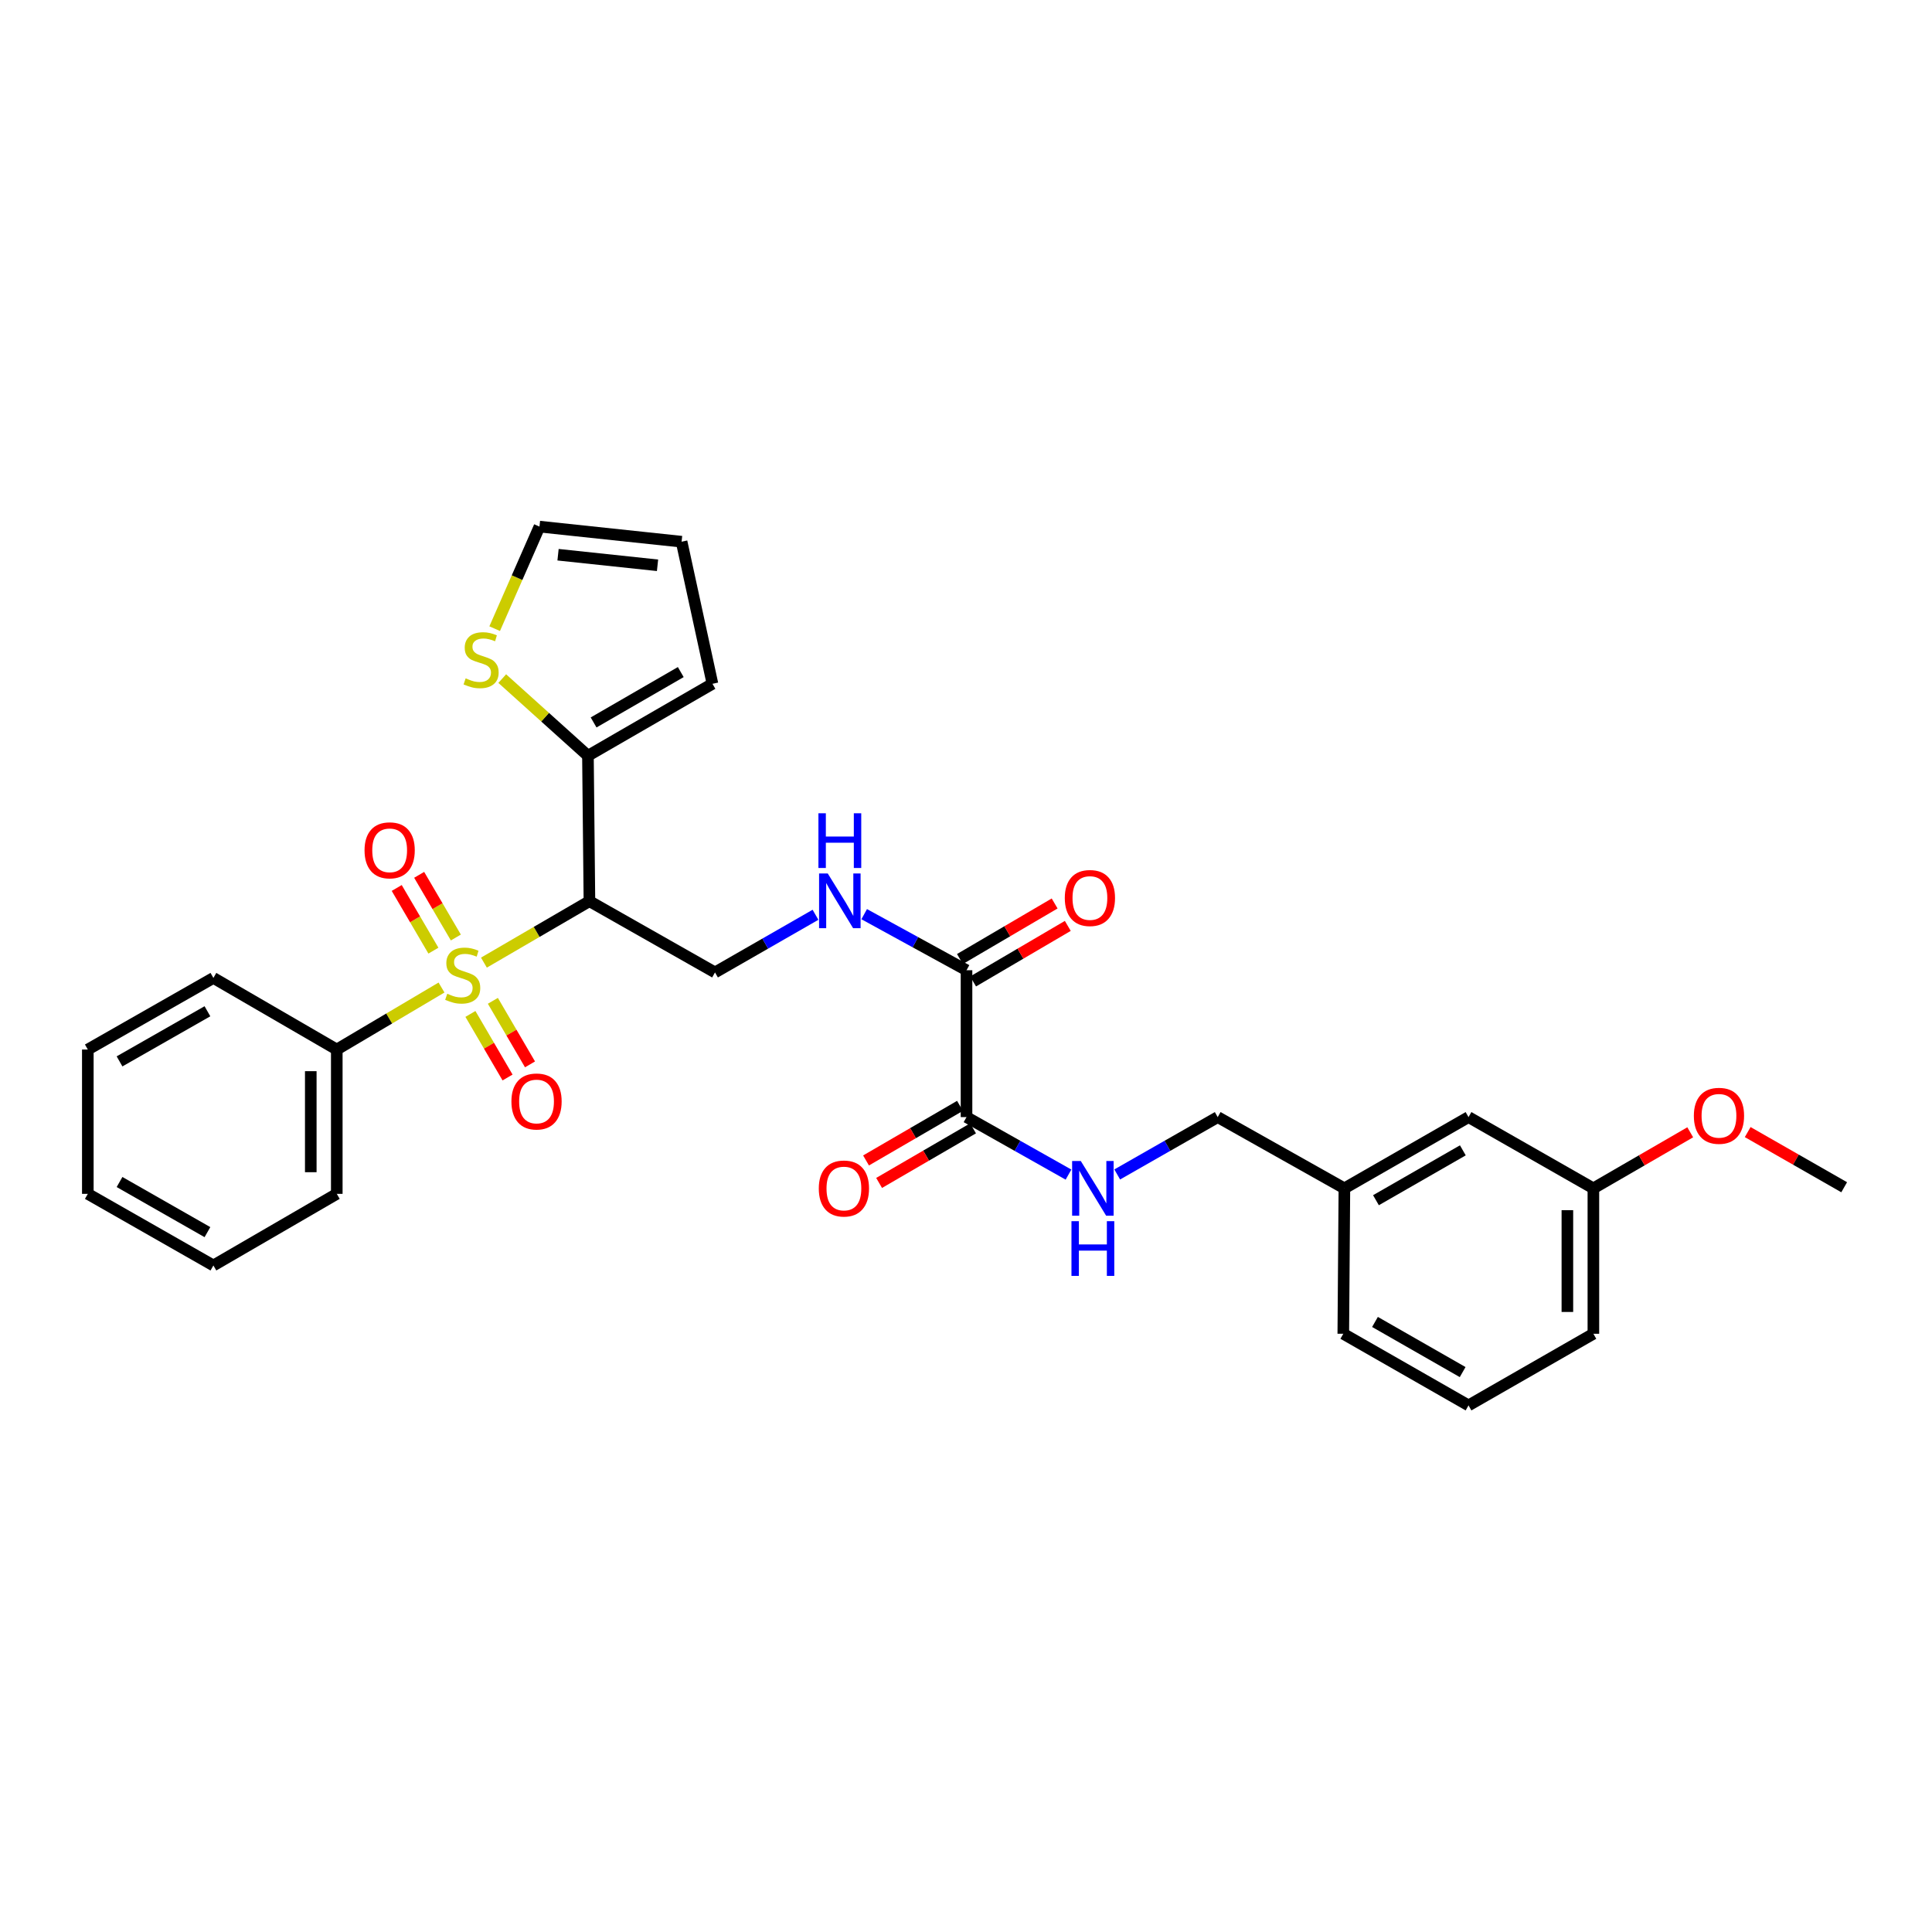 <?xml version='1.0' encoding='iso-8859-1'?>
<svg version='1.1' baseProfile='full'
              xmlns='http://www.w3.org/2000/svg'
                      xmlns:rdkit='http://www.rdkit.org/xml'
                      xmlns:xlink='http://www.w3.org/1999/xlink'
                  xml:space='preserve'
width='1000px' height='1000px' viewBox='0 0 1000 1000'>
<!-- END OF HEADER -->
<rect style='opacity:1.0;fill:#FFFFFF;stroke:none' width='1000' height='1000' x='0' y='0'> </rect>
<path class='bond-0' d='M 250.478,498.251 L 277.782,482.349' style='fill:none;fill-rule:evenodd;stroke:#CCCC00;stroke-width:6px;stroke-linecap:butt;stroke-linejoin:miter;stroke-opacity:1' />
<path class='bond-0' d='M 277.782,482.349 L 305.087,466.448' style='fill:none;fill-rule:evenodd;stroke:#000000;stroke-width:6px;stroke-linecap:butt;stroke-linejoin:miter;stroke-opacity:1' />
<path class='bond-7' d='M 243.49,524.812 L 253.1,541.261' style='fill:none;fill-rule:evenodd;stroke:#CCCC00;stroke-width:6px;stroke-linecap:butt;stroke-linejoin:miter;stroke-opacity:1' />
<path class='bond-7' d='M 253.1,541.261 L 262.711,557.71' style='fill:none;fill-rule:evenodd;stroke:#FF0000;stroke-width:6px;stroke-linecap:butt;stroke-linejoin:miter;stroke-opacity:1' />
<path class='bond-7' d='M 255.111,518.022 L 264.722,534.471' style='fill:none;fill-rule:evenodd;stroke:#CCCC00;stroke-width:6px;stroke-linecap:butt;stroke-linejoin:miter;stroke-opacity:1' />
<path class='bond-7' d='M 264.722,534.471 L 274.333,550.92' style='fill:none;fill-rule:evenodd;stroke:#FF0000;stroke-width:6px;stroke-linecap:butt;stroke-linejoin:miter;stroke-opacity:1' />
<path class='bond-8' d='M 235.947,485.252 L 226.453,469.032' style='fill:none;fill-rule:evenodd;stroke:#CCCC00;stroke-width:6px;stroke-linecap:butt;stroke-linejoin:miter;stroke-opacity:1' />
<path class='bond-8' d='M 226.453,469.032 L 216.958,452.812' style='fill:none;fill-rule:evenodd;stroke:#FF0000;stroke-width:6px;stroke-linecap:butt;stroke-linejoin:miter;stroke-opacity:1' />
<path class='bond-8' d='M 224.331,492.052 L 214.837,475.832' style='fill:none;fill-rule:evenodd;stroke:#CCCC00;stroke-width:6px;stroke-linecap:butt;stroke-linejoin:miter;stroke-opacity:1' />
<path class='bond-8' d='M 214.837,475.832 L 205.342,459.612' style='fill:none;fill-rule:evenodd;stroke:#FF0000;stroke-width:6px;stroke-linecap:butt;stroke-linejoin:miter;stroke-opacity:1' />
<path class='bond-10' d='M 228.526,511.141 L 201.422,527.188' style='fill:none;fill-rule:evenodd;stroke:#CCCC00;stroke-width:6px;stroke-linecap:butt;stroke-linejoin:miter;stroke-opacity:1' />
<path class='bond-10' d='M 201.422,527.188 L 174.317,543.236' style='fill:none;fill-rule:evenodd;stroke:#000000;stroke-width:6px;stroke-linecap:butt;stroke-linejoin:miter;stroke-opacity:1' />
<path class='bond-1' d='M 305.087,466.448 L 304.317,391.177' style='fill:none;fill-rule:evenodd;stroke:#000000;stroke-width:6px;stroke-linecap:butt;stroke-linejoin:miter;stroke-opacity:1' />
<path class='bond-4' d='M 305.087,466.448 L 370.083,503.328' style='fill:none;fill-rule:evenodd;stroke:#000000;stroke-width:6px;stroke-linecap:butt;stroke-linejoin:miter;stroke-opacity:1' />
<path class='bond-6' d='M 304.317,391.177 L 282.138,371.209' style='fill:none;fill-rule:evenodd;stroke:#000000;stroke-width:6px;stroke-linecap:butt;stroke-linejoin:miter;stroke-opacity:1' />
<path class='bond-6' d='M 282.138,371.209 L 259.959,351.241' style='fill:none;fill-rule:evenodd;stroke:#CCCC00;stroke-width:6px;stroke-linecap:butt;stroke-linejoin:miter;stroke-opacity:1' />
<path class='bond-11' d='M 304.317,391.177 L 368.767,353.931' style='fill:none;fill-rule:evenodd;stroke:#000000;stroke-width:6px;stroke-linecap:butt;stroke-linejoin:miter;stroke-opacity:1' />
<path class='bond-11' d='M 307.249,373.937 L 352.364,347.864' style='fill:none;fill-rule:evenodd;stroke:#000000;stroke-width:6px;stroke-linecap:butt;stroke-linejoin:miter;stroke-opacity:1' />
<path class='bond-2' d='M 500.269,502.191 L 473.788,487.68' style='fill:none;fill-rule:evenodd;stroke:#000000;stroke-width:6px;stroke-linecap:butt;stroke-linejoin:miter;stroke-opacity:1' />
<path class='bond-2' d='M 473.788,487.68 L 447.307,473.17' style='fill:none;fill-rule:evenodd;stroke:#0000FF;stroke-width:6px;stroke-linecap:butt;stroke-linejoin:miter;stroke-opacity:1' />
<path class='bond-3' d='M 500.269,502.191 L 500.269,578.209' style='fill:none;fill-rule:evenodd;stroke:#000000;stroke-width:6px;stroke-linecap:butt;stroke-linejoin:miter;stroke-opacity:1' />
<path class='bond-14' d='M 503.674,507.996 L 528.182,493.62' style='fill:none;fill-rule:evenodd;stroke:#000000;stroke-width:6px;stroke-linecap:butt;stroke-linejoin:miter;stroke-opacity:1' />
<path class='bond-14' d='M 528.182,493.62 L 552.69,479.244' style='fill:none;fill-rule:evenodd;stroke:#FF0000;stroke-width:6px;stroke-linecap:butt;stroke-linejoin:miter;stroke-opacity:1' />
<path class='bond-14' d='M 496.864,496.386 L 521.372,482.01' style='fill:none;fill-rule:evenodd;stroke:#000000;stroke-width:6px;stroke-linecap:butt;stroke-linejoin:miter;stroke-opacity:1' />
<path class='bond-14' d='M 521.372,482.01 L 545.88,467.634' style='fill:none;fill-rule:evenodd;stroke:#FF0000;stroke-width:6px;stroke-linecap:butt;stroke-linejoin:miter;stroke-opacity:1' />
<path class='bond-9' d='M 500.269,578.209 L 526.661,593.091' style='fill:none;fill-rule:evenodd;stroke:#000000;stroke-width:6px;stroke-linecap:butt;stroke-linejoin:miter;stroke-opacity:1' />
<path class='bond-9' d='M 526.661,593.091 L 553.052,607.974' style='fill:none;fill-rule:evenodd;stroke:#0000FF;stroke-width:6px;stroke-linecap:butt;stroke-linejoin:miter;stroke-opacity:1' />
<path class='bond-13' d='M 496.888,572.39 L 472.574,586.52' style='fill:none;fill-rule:evenodd;stroke:#000000;stroke-width:6px;stroke-linecap:butt;stroke-linejoin:miter;stroke-opacity:1' />
<path class='bond-13' d='M 472.574,586.52 L 448.26,600.649' style='fill:none;fill-rule:evenodd;stroke:#FF0000;stroke-width:6px;stroke-linecap:butt;stroke-linejoin:miter;stroke-opacity:1' />
<path class='bond-13' d='M 503.651,584.028 L 479.337,598.157' style='fill:none;fill-rule:evenodd;stroke:#000000;stroke-width:6px;stroke-linecap:butt;stroke-linejoin:miter;stroke-opacity:1' />
<path class='bond-13' d='M 479.337,598.157 L 455.023,612.287' style='fill:none;fill-rule:evenodd;stroke:#FF0000;stroke-width:6px;stroke-linecap:butt;stroke-linejoin:miter;stroke-opacity:1' />
<path class='bond-5' d='M 370.083,503.328 L 396.089,488.409' style='fill:none;fill-rule:evenodd;stroke:#000000;stroke-width:6px;stroke-linecap:butt;stroke-linejoin:miter;stroke-opacity:1' />
<path class='bond-5' d='M 396.089,488.409 L 422.095,473.49' style='fill:none;fill-rule:evenodd;stroke:#0000FF;stroke-width:6px;stroke-linecap:butt;stroke-linejoin:miter;stroke-opacity:1' />
<path class='bond-12' d='M 256.042,325.392 L 267.636,298.979' style='fill:none;fill-rule:evenodd;stroke:#CCCC00;stroke-width:6px;stroke-linecap:butt;stroke-linejoin:miter;stroke-opacity:1' />
<path class='bond-12' d='M 267.636,298.979 L 279.229,272.567' style='fill:none;fill-rule:evenodd;stroke:#000000;stroke-width:6px;stroke-linecap:butt;stroke-linejoin:miter;stroke-opacity:1' />
<path class='bond-16' d='M 578.269,607.897 L 604.276,593.053' style='fill:none;fill-rule:evenodd;stroke:#0000FF;stroke-width:6px;stroke-linecap:butt;stroke-linejoin:miter;stroke-opacity:1' />
<path class='bond-16' d='M 604.276,593.053 L 630.284,578.209' style='fill:none;fill-rule:evenodd;stroke:#000000;stroke-width:6px;stroke-linecap:butt;stroke-linejoin:miter;stroke-opacity:1' />
<path class='bond-22' d='M 174.317,543.236 L 174.317,617.938' style='fill:none;fill-rule:evenodd;stroke:#000000;stroke-width:6px;stroke-linecap:butt;stroke-linejoin:miter;stroke-opacity:1' />
<path class='bond-22' d='M 160.858,554.441 L 160.858,606.733' style='fill:none;fill-rule:evenodd;stroke:#000000;stroke-width:6px;stroke-linecap:butt;stroke-linejoin:miter;stroke-opacity:1' />
<path class='bond-23' d='M 174.317,543.236 L 110.451,506.177' style='fill:none;fill-rule:evenodd;stroke:#000000;stroke-width:6px;stroke-linecap:butt;stroke-linejoin:miter;stroke-opacity:1' />
<path class='bond-15' d='M 368.767,353.931 L 352.794,280.381' style='fill:none;fill-rule:evenodd;stroke:#000000;stroke-width:6px;stroke-linecap:butt;stroke-linejoin:miter;stroke-opacity:1' />
<path class='bond-31' d='M 279.229,272.567 L 352.794,280.381' style='fill:none;fill-rule:evenodd;stroke:#000000;stroke-width:6px;stroke-linecap:butt;stroke-linejoin:miter;stroke-opacity:1' />
<path class='bond-31' d='M 288.842,287.123 L 340.338,292.593' style='fill:none;fill-rule:evenodd;stroke:#000000;stroke-width:6px;stroke-linecap:butt;stroke-linejoin:miter;stroke-opacity:1' />
<path class='bond-18' d='M 630.284,578.209 L 695.855,615.089' style='fill:none;fill-rule:evenodd;stroke:#000000;stroke-width:6px;stroke-linecap:butt;stroke-linejoin:miter;stroke-opacity:1' />
<path class='bond-17' d='M 760.103,578.209 L 695.855,615.089' style='fill:none;fill-rule:evenodd;stroke:#000000;stroke-width:6px;stroke-linecap:butt;stroke-linejoin:miter;stroke-opacity:1' />
<path class='bond-17' d='M 757.167,595.414 L 712.193,621.23' style='fill:none;fill-rule:evenodd;stroke:#000000;stroke-width:6px;stroke-linecap:butt;stroke-linejoin:miter;stroke-opacity:1' />
<path class='bond-19' d='M 760.103,578.209 L 824.733,615.089' style='fill:none;fill-rule:evenodd;stroke:#000000;stroke-width:6px;stroke-linecap:butt;stroke-linejoin:miter;stroke-opacity:1' />
<path class='bond-24' d='M 695.855,615.089 L 695.287,690.359' style='fill:none;fill-rule:evenodd;stroke:#000000;stroke-width:6px;stroke-linecap:butt;stroke-linejoin:miter;stroke-opacity:1' />
<path class='bond-20' d='M 824.733,615.089 L 849.796,600.581' style='fill:none;fill-rule:evenodd;stroke:#000000;stroke-width:6px;stroke-linecap:butt;stroke-linejoin:miter;stroke-opacity:1' />
<path class='bond-20' d='M 849.796,600.581 L 874.859,586.073' style='fill:none;fill-rule:evenodd;stroke:#FF0000;stroke-width:6px;stroke-linecap:butt;stroke-linejoin:miter;stroke-opacity:1' />
<path class='bond-32' d='M 824.733,615.089 L 824.733,690.359' style='fill:none;fill-rule:evenodd;stroke:#000000;stroke-width:6px;stroke-linecap:butt;stroke-linejoin:miter;stroke-opacity:1' />
<path class='bond-32' d='M 811.273,626.379 L 811.273,679.069' style='fill:none;fill-rule:evenodd;stroke:#000000;stroke-width:6px;stroke-linecap:butt;stroke-linejoin:miter;stroke-opacity:1' />
<path class='bond-26' d='M 904.603,585.962 L 929.574,600.241' style='fill:none;fill-rule:evenodd;stroke:#FF0000;stroke-width:6px;stroke-linecap:butt;stroke-linejoin:miter;stroke-opacity:1' />
<path class='bond-26' d='M 929.574,600.241 L 954.545,614.521' style='fill:none;fill-rule:evenodd;stroke:#000000;stroke-width:6px;stroke-linecap:butt;stroke-linejoin:miter;stroke-opacity:1' />
<path class='bond-21' d='M 760.103,727.433 L 695.287,690.359' style='fill:none;fill-rule:evenodd;stroke:#000000;stroke-width:6px;stroke-linecap:butt;stroke-linejoin:miter;stroke-opacity:1' />
<path class='bond-21' d='M 757.064,710.189 L 711.692,684.237' style='fill:none;fill-rule:evenodd;stroke:#000000;stroke-width:6px;stroke-linecap:butt;stroke-linejoin:miter;stroke-opacity:1' />
<path class='bond-25' d='M 760.103,727.433 L 824.733,690.359' style='fill:none;fill-rule:evenodd;stroke:#000000;stroke-width:6px;stroke-linecap:butt;stroke-linejoin:miter;stroke-opacity:1' />
<path class='bond-27' d='M 174.317,617.938 L 110.451,655.005' style='fill:none;fill-rule:evenodd;stroke:#000000;stroke-width:6px;stroke-linecap:butt;stroke-linejoin:miter;stroke-opacity:1' />
<path class='bond-28' d='M 110.451,506.177 L 45.455,543.236' style='fill:none;fill-rule:evenodd;stroke:#000000;stroke-width:6px;stroke-linecap:butt;stroke-linejoin:miter;stroke-opacity:1' />
<path class='bond-28' d='M 107.368,523.428 L 61.871,549.37' style='fill:none;fill-rule:evenodd;stroke:#000000;stroke-width:6px;stroke-linecap:butt;stroke-linejoin:miter;stroke-opacity:1' />
<path class='bond-30' d='M 110.451,655.005 L 45.455,617.938' style='fill:none;fill-rule:evenodd;stroke:#000000;stroke-width:6px;stroke-linecap:butt;stroke-linejoin:miter;stroke-opacity:1' />
<path class='bond-30' d='M 107.369,637.753 L 61.872,611.806' style='fill:none;fill-rule:evenodd;stroke:#000000;stroke-width:6px;stroke-linecap:butt;stroke-linejoin:miter;stroke-opacity:1' />
<path class='bond-29' d='M 45.455,543.236 L 45.455,617.938' style='fill:none;fill-rule:evenodd;stroke:#000000;stroke-width:6px;stroke-linecap:butt;stroke-linejoin:miter;stroke-opacity:1' />
<path  class='atom-0' d='M 231.5 514.364
Q 231.82 514.484, 233.14 515.044
Q 234.46 515.604, 235.9 515.964
Q 237.38 516.284, 238.82 516.284
Q 241.5 516.284, 243.06 515.004
Q 244.62 513.684, 244.62 511.404
Q 244.62 509.844, 243.82 508.884
Q 243.06 507.924, 241.86 507.404
Q 240.66 506.884, 238.66 506.284
Q 236.14 505.524, 234.62 504.804
Q 233.14 504.084, 232.06 502.564
Q 231.02 501.044, 231.02 498.484
Q 231.02 494.924, 233.42 492.724
Q 235.86 490.524, 240.66 490.524
Q 243.94 490.524, 247.66 492.084
L 246.74 495.164
Q 243.34 493.764, 240.78 493.764
Q 238.02 493.764, 236.5 494.924
Q 234.98 496.044, 235.02 498.004
Q 235.02 499.524, 235.78 500.444
Q 236.58 501.364, 237.7 501.884
Q 238.86 502.404, 240.78 503.004
Q 243.34 503.804, 244.86 504.604
Q 246.38 505.404, 247.46 507.044
Q 248.58 508.644, 248.58 511.404
Q 248.58 515.324, 245.94 517.444
Q 243.34 519.524, 238.98 519.524
Q 236.46 519.524, 234.54 518.964
Q 232.66 518.444, 230.42 517.524
L 231.5 514.364
' fill='#CCCC00'/>
<path  class='atom-6' d='M 428.437 452.101
L 437.717 467.101
Q 438.637 468.581, 440.117 471.261
Q 441.597 473.941, 441.677 474.101
L 441.677 452.101
L 445.437 452.101
L 445.437 480.421
L 441.557 480.421
L 431.597 464.021
Q 430.437 462.101, 429.197 459.901
Q 427.997 457.701, 427.637 457.021
L 427.637 480.421
L 423.957 480.421
L 423.957 452.101
L 428.437 452.101
' fill='#0000FF'/>
<path  class='atom-6' d='M 423.617 420.949
L 427.457 420.949
L 427.457 432.989
L 441.937 432.989
L 441.937 420.949
L 445.777 420.949
L 445.777 449.269
L 441.937 449.269
L 441.937 436.189
L 427.457 436.189
L 427.457 449.269
L 423.617 449.269
L 423.617 420.949
' fill='#0000FF'/>
<path  class='atom-7' d='M 241.019 351.111
Q 241.339 351.231, 242.659 351.791
Q 243.979 352.351, 245.419 352.711
Q 246.899 353.031, 248.339 353.031
Q 251.019 353.031, 252.579 351.751
Q 254.139 350.431, 254.139 348.151
Q 254.139 346.591, 253.339 345.631
Q 252.579 344.671, 251.379 344.151
Q 250.179 343.631, 248.179 343.031
Q 245.659 342.271, 244.139 341.551
Q 242.659 340.831, 241.579 339.311
Q 240.539 337.791, 240.539 335.231
Q 240.539 331.671, 242.939 329.471
Q 245.379 327.271, 250.179 327.271
Q 253.459 327.271, 257.179 328.831
L 256.259 331.911
Q 252.859 330.511, 250.299 330.511
Q 247.539 330.511, 246.019 331.671
Q 244.499 332.791, 244.539 334.751
Q 244.539 336.271, 245.299 337.191
Q 246.099 338.111, 247.219 338.631
Q 248.379 339.151, 250.299 339.751
Q 252.859 340.551, 254.379 341.351
Q 255.899 342.151, 256.979 343.791
Q 258.099 345.391, 258.099 348.151
Q 258.099 352.071, 255.459 354.191
Q 252.859 356.271, 248.499 356.271
Q 245.979 356.271, 244.059 355.711
Q 242.179 355.191, 239.939 354.271
L 241.019 351.111
' fill='#CCCC00'/>
<path  class='atom-8' d='M 264.711 570.123
Q 264.711 563.323, 268.071 559.523
Q 271.431 555.723, 277.711 555.723
Q 283.991 555.723, 287.351 559.523
Q 290.711 563.323, 290.711 570.123
Q 290.711 577.003, 287.311 580.923
Q 283.911 584.803, 277.711 584.803
Q 271.471 584.803, 268.071 580.923
Q 264.711 577.043, 264.711 570.123
M 277.711 581.603
Q 282.031 581.603, 284.351 578.723
Q 286.711 575.803, 286.711 570.123
Q 286.711 564.563, 284.351 561.763
Q 282.031 558.923, 277.711 558.923
Q 273.391 558.923, 271.031 561.723
Q 268.711 564.523, 268.711 570.123
Q 268.711 575.843, 271.031 578.723
Q 273.391 581.603, 277.711 581.603
' fill='#FF0000'/>
<path  class='atom-9' d='M 188.686 440.124
Q 188.686 433.324, 192.046 429.524
Q 195.406 425.724, 201.686 425.724
Q 207.966 425.724, 211.326 429.524
Q 214.686 433.324, 214.686 440.124
Q 214.686 447.004, 211.286 450.924
Q 207.886 454.804, 201.686 454.804
Q 195.446 454.804, 192.046 450.924
Q 188.686 447.044, 188.686 440.124
M 201.686 451.604
Q 206.006 451.604, 208.326 448.724
Q 210.686 445.804, 210.686 440.124
Q 210.686 434.564, 208.326 431.764
Q 206.006 428.924, 201.686 428.924
Q 197.366 428.924, 195.006 431.724
Q 192.686 434.524, 192.686 440.124
Q 192.686 445.844, 195.006 448.724
Q 197.366 451.604, 201.686 451.604
' fill='#FF0000'/>
<path  class='atom-10' d='M 559.409 600.929
L 568.689 615.929
Q 569.609 617.409, 571.089 620.089
Q 572.569 622.769, 572.649 622.929
L 572.649 600.929
L 576.409 600.929
L 576.409 629.249
L 572.529 629.249
L 562.569 612.849
Q 561.409 610.929, 560.169 608.729
Q 558.969 606.529, 558.609 605.849
L 558.609 629.249
L 554.929 629.249
L 554.929 600.929
L 559.409 600.929
' fill='#0000FF'/>
<path  class='atom-10' d='M 554.589 632.081
L 558.429 632.081
L 558.429 644.121
L 572.909 644.121
L 572.909 632.081
L 576.749 632.081
L 576.749 660.401
L 572.909 660.401
L 572.909 647.321
L 558.429 647.321
L 558.429 660.401
L 554.589 660.401
L 554.589 632.081
' fill='#0000FF'/>
<path  class='atom-14' d='M 423.806 615.169
Q 423.806 608.369, 427.166 604.569
Q 430.526 600.769, 436.806 600.769
Q 443.086 600.769, 446.446 604.569
Q 449.806 608.369, 449.806 615.169
Q 449.806 622.049, 446.406 625.969
Q 443.006 629.849, 436.806 629.849
Q 430.566 629.849, 427.166 625.969
Q 423.806 622.089, 423.806 615.169
M 436.806 626.649
Q 441.126 626.649, 443.446 623.769
Q 445.806 620.849, 445.806 615.169
Q 445.806 609.609, 443.446 606.809
Q 441.126 603.969, 436.806 603.969
Q 432.486 603.969, 430.126 606.769
Q 427.806 609.569, 427.806 615.169
Q 427.806 620.889, 430.126 623.769
Q 432.486 626.649, 436.806 626.649
' fill='#FF0000'/>
<path  class='atom-15' d='M 551.136 464.808
Q 551.136 458.008, 554.496 454.208
Q 557.856 450.408, 564.136 450.408
Q 570.416 450.408, 573.776 454.208
Q 577.136 458.008, 577.136 464.808
Q 577.136 471.688, 573.736 475.608
Q 570.336 479.488, 564.136 479.488
Q 557.896 479.488, 554.496 475.608
Q 551.136 471.728, 551.136 464.808
M 564.136 476.288
Q 568.456 476.288, 570.776 473.408
Q 573.136 470.488, 573.136 464.808
Q 573.136 459.248, 570.776 456.448
Q 568.456 453.608, 564.136 453.608
Q 559.816 453.608, 557.456 456.408
Q 555.136 459.208, 555.136 464.808
Q 555.136 470.528, 557.456 473.408
Q 559.816 476.288, 564.136 476.288
' fill='#FF0000'/>
<path  class='atom-21' d='M 876.736 577.541
Q 876.736 570.741, 880.096 566.941
Q 883.456 563.141, 889.736 563.141
Q 896.016 563.141, 899.376 566.941
Q 902.736 570.741, 902.736 577.541
Q 902.736 584.421, 899.336 588.341
Q 895.936 592.221, 889.736 592.221
Q 883.496 592.221, 880.096 588.341
Q 876.736 584.461, 876.736 577.541
M 889.736 589.021
Q 894.056 589.021, 896.376 586.141
Q 898.736 583.221, 898.736 577.541
Q 898.736 571.981, 896.376 569.181
Q 894.056 566.341, 889.736 566.341
Q 885.416 566.341, 883.056 569.141
Q 880.736 571.941, 880.736 577.541
Q 880.736 583.261, 883.056 586.141
Q 885.416 589.021, 889.736 589.021
' fill='#FF0000'/>
</svg>
